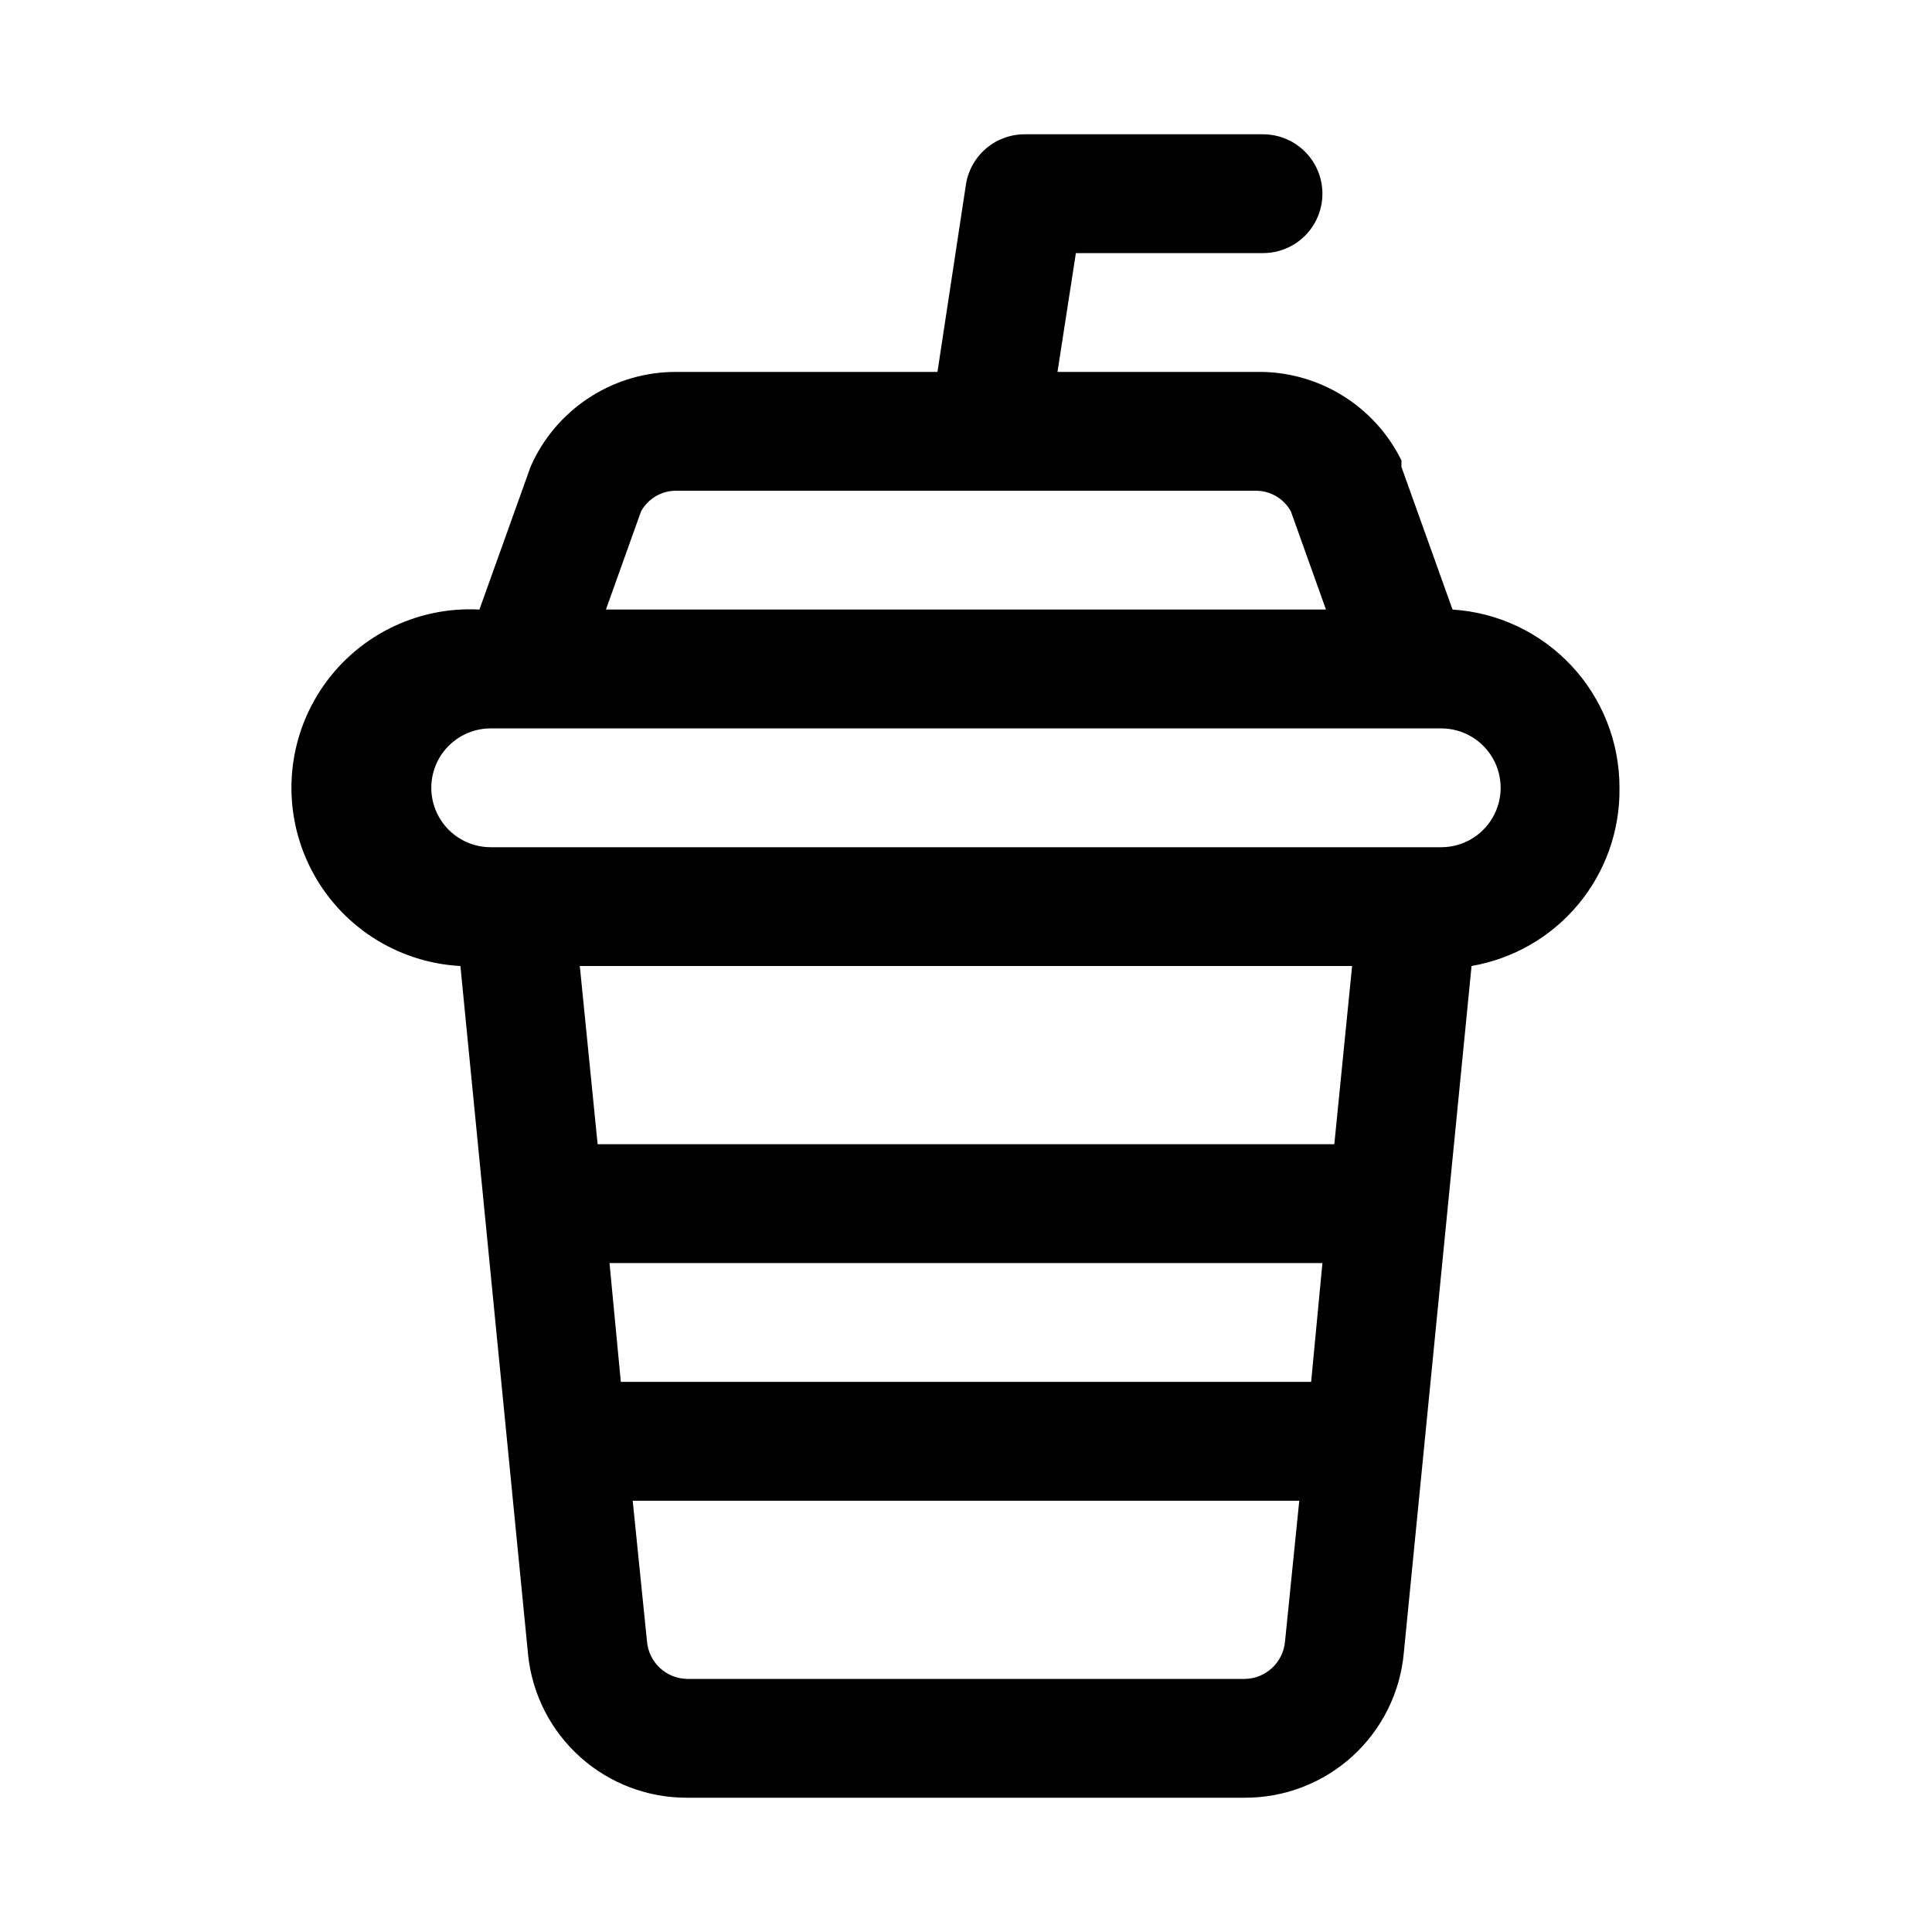 <?xml version="1.0" encoding="UTF-8"?>
<!-- Uploaded to: SVG Repo, www.svgrepo.com, Generator: SVG Repo Mixer Tools -->
<svg fill="#000000" width="800px" height="800px" version="1.1" viewBox="144 144 512 512" xmlns="http://www.w3.org/2000/svg">
 <path d="m573.18 352.77c0.023-12.023-4.539-23.605-12.762-32.383-8.219-8.777-19.477-14.086-31.48-14.848l-13.539-37.785v-1.734c-3.531-7.172-9.039-13.191-15.871-17.348-6.832-4.152-14.707-6.273-22.703-6.109h-52.582l4.879-31.488h49.594c5.625 0 10.824-3 13.633-7.871 2.812-4.871 2.812-10.875 0-15.746-2.809-4.871-8.008-7.871-13.633-7.871h-62.977c-3.773-0.047-7.438 1.262-10.328 3.688-2.891 2.426-4.812 5.812-5.414 9.539l-7.559 49.75h-69.273c-7.863-0.016-15.57 2.176-22.25 6.324-6.68 4.144-12.062 10.082-15.535 17.133l-0.789 1.73-13.539 37.789c-16.875-0.902-32.945 7.269-42.164 21.434-9.215 14.164-10.176 32.168-2.519 47.23 7.66 15.066 22.77 24.898 39.645 25.801l17.949 182.63v-0.004c1.094 10.41 6.016 20.043 13.816 27.023 7.797 6.984 17.91 10.82 28.379 10.762h147.68c10.562 0.043 20.762-3.879 28.574-10.992s12.672-16.898 13.617-27.422l17.949-182c11.09-1.914 21.133-7.723 28.32-16.383 7.188-8.656 11.047-19.598 10.883-30.852zm-250.02-78.719h153.66c3.875-0.008 7.441 2.106 9.289 5.508l9.289 25.98h-190.82l9.289-25.977v-0.004c1.848-3.402 5.414-5.516 9.289-5.508zm-17.633 204.67h188.93l-2.992 31.488h-182.94zm192.08-31.488h-195.23l-4.723-47.23h204.67zm-23.773 141.7h-147.68c-5.644-0.066-10.297-4.445-10.707-10.074l-3.777-37.156h176.65l-3.777 37.312h-0.004c-0.484 5.57-5.117 9.859-10.703 9.918zm52.109-220.41h-251.9c-5.625 0-10.824-3.004-13.637-7.875-2.812-4.871-2.812-10.871 0-15.742 2.812-4.871 8.012-7.871 13.637-7.871h251.9c5.625 0 10.824 3 13.637 7.871 2.812 4.871 2.812 10.871 0 15.742-2.812 4.871-8.012 7.875-13.637 7.875z"/>
</svg>